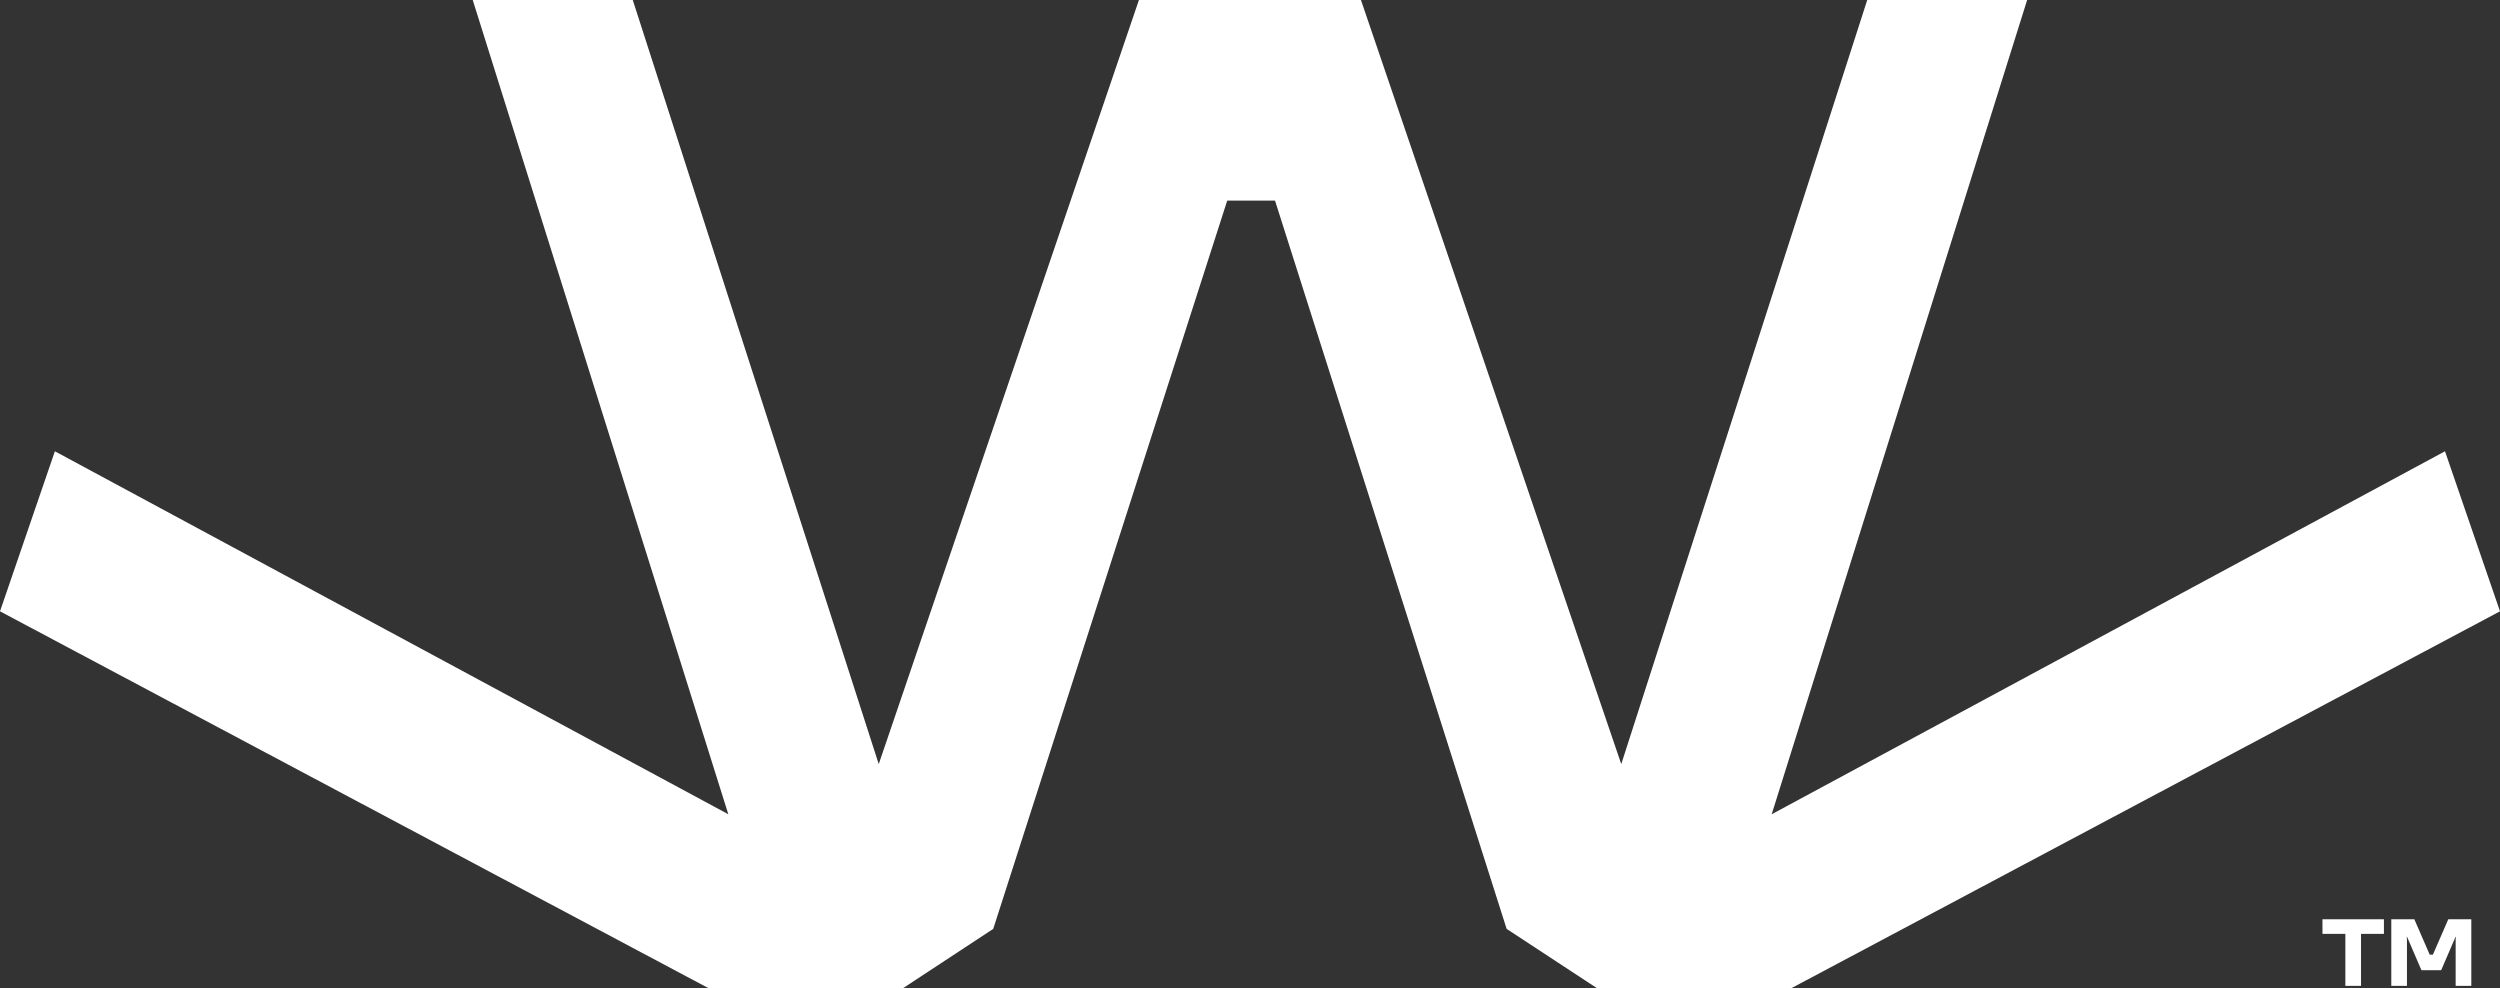 <?xml version="1.0" encoding="UTF-8"?><svg id="Layer_1" xmlns="http://www.w3.org/2000/svg" viewBox="0 0 189.96 75.11"><rect x="0" y="0" width="189.96" height="75.11" fill="#333333" stroke="none"/><defs><style>.cls-1{fill:#fff;}</style></defs><polygon class="cls-1" points="154.03 0 141.88 0 123.19 58.06 103.41 0 86.54 0 66.77 58.06 48.08 0 35.92 0 55.34 61.87 4.17 34.29 0 46.45 53.88 75.11 68.58 75.11 75.47 70.58 93.25 15.24 96.88 15.24 114.48 70.58 121.38 75.11 136.07 75.11 189.96 46.45 185.78 34.29 134.62 61.87 154.03 0"/><path class="cls-1" d="M176.48,69.85h4.66v1.11h-1.74v3.95h-1.19v-3.95h-1.74v-1.11ZM181.7,69.85h1.75l1.17,2.69h.24l1.17-2.69h1.75v5.06h-1.19v-3.56l.02-.16h-.03l-1.09,2.53h-1.5l-1.09-2.53h-.03l.02.16v3.56h-1.19v-5.06Z"/></svg>
